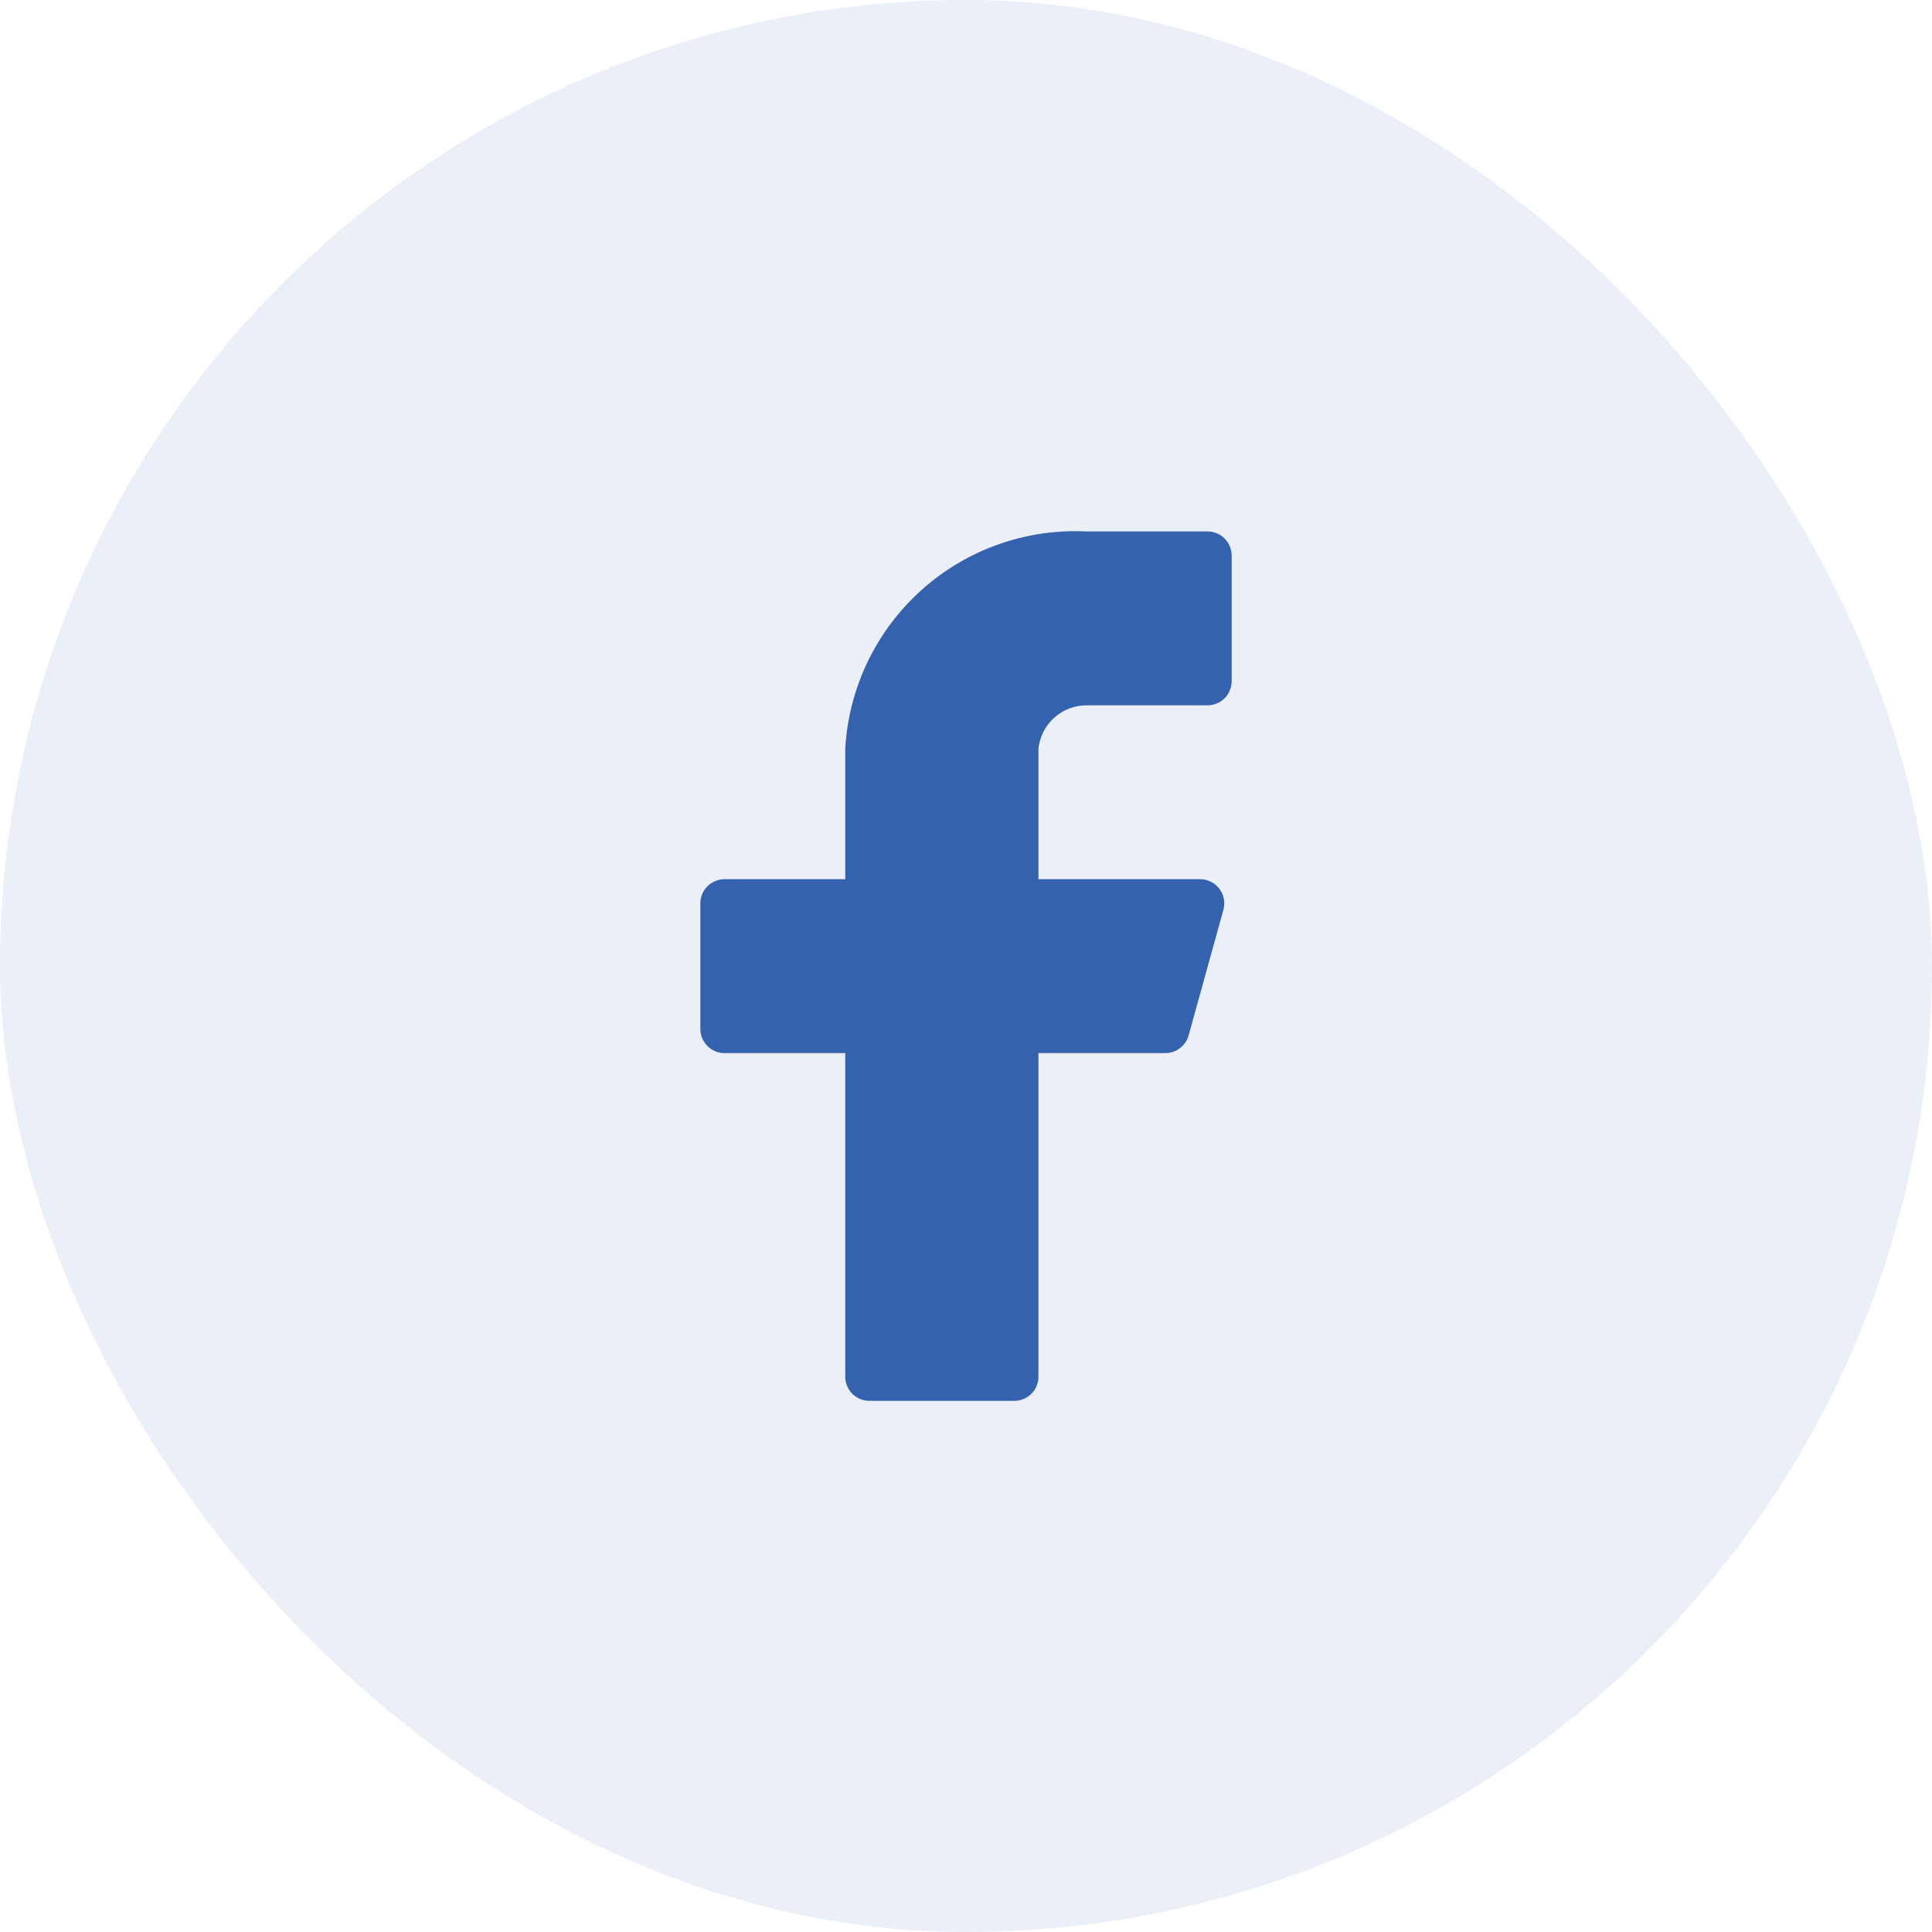 <svg width="40" height="40" viewBox="0 0 40 40" fill="none" xmlns="http://www.w3.org/2000/svg">
<rect width="40" height="40" rx="20" fill="#3562AE" fill-opacity="0.1"/>
<path d="M25.5 11.503C25.5 11.37 25.447 11.243 25.354 11.149C25.26 11.056 25.133 11.003 25 11.003H22.5C21.241 10.94 20.009 11.378 19.072 12.222C18.135 13.065 17.57 14.245 17.5 15.503V18.203H15C14.867 18.203 14.74 18.256 14.646 18.349C14.553 18.443 14.5 18.57 14.5 18.703V21.303C14.5 21.436 14.553 21.563 14.646 21.657C14.74 21.75 14.867 21.803 15 21.803H17.5V28.503C17.5 28.636 17.553 28.763 17.646 28.857C17.74 28.95 17.867 29.003 18 29.003H21C21.133 29.003 21.26 28.95 21.354 28.857C21.447 28.763 21.5 28.636 21.5 28.503V21.803H24.12C24.231 21.805 24.34 21.769 24.428 21.702C24.517 21.635 24.581 21.54 24.61 21.433L25.33 18.833C25.35 18.759 25.353 18.682 25.338 18.607C25.323 18.532 25.291 18.461 25.245 18.4C25.198 18.339 25.139 18.29 25.07 18.256C25.002 18.221 24.927 18.203 24.85 18.203H21.5V15.503C21.525 15.255 21.641 15.026 21.826 14.86C22.011 14.693 22.251 14.602 22.5 14.603H25C25.133 14.603 25.26 14.55 25.354 14.457C25.447 14.363 25.5 14.236 25.5 14.103V11.503Z" fill="#3562AE"/>
</svg>
